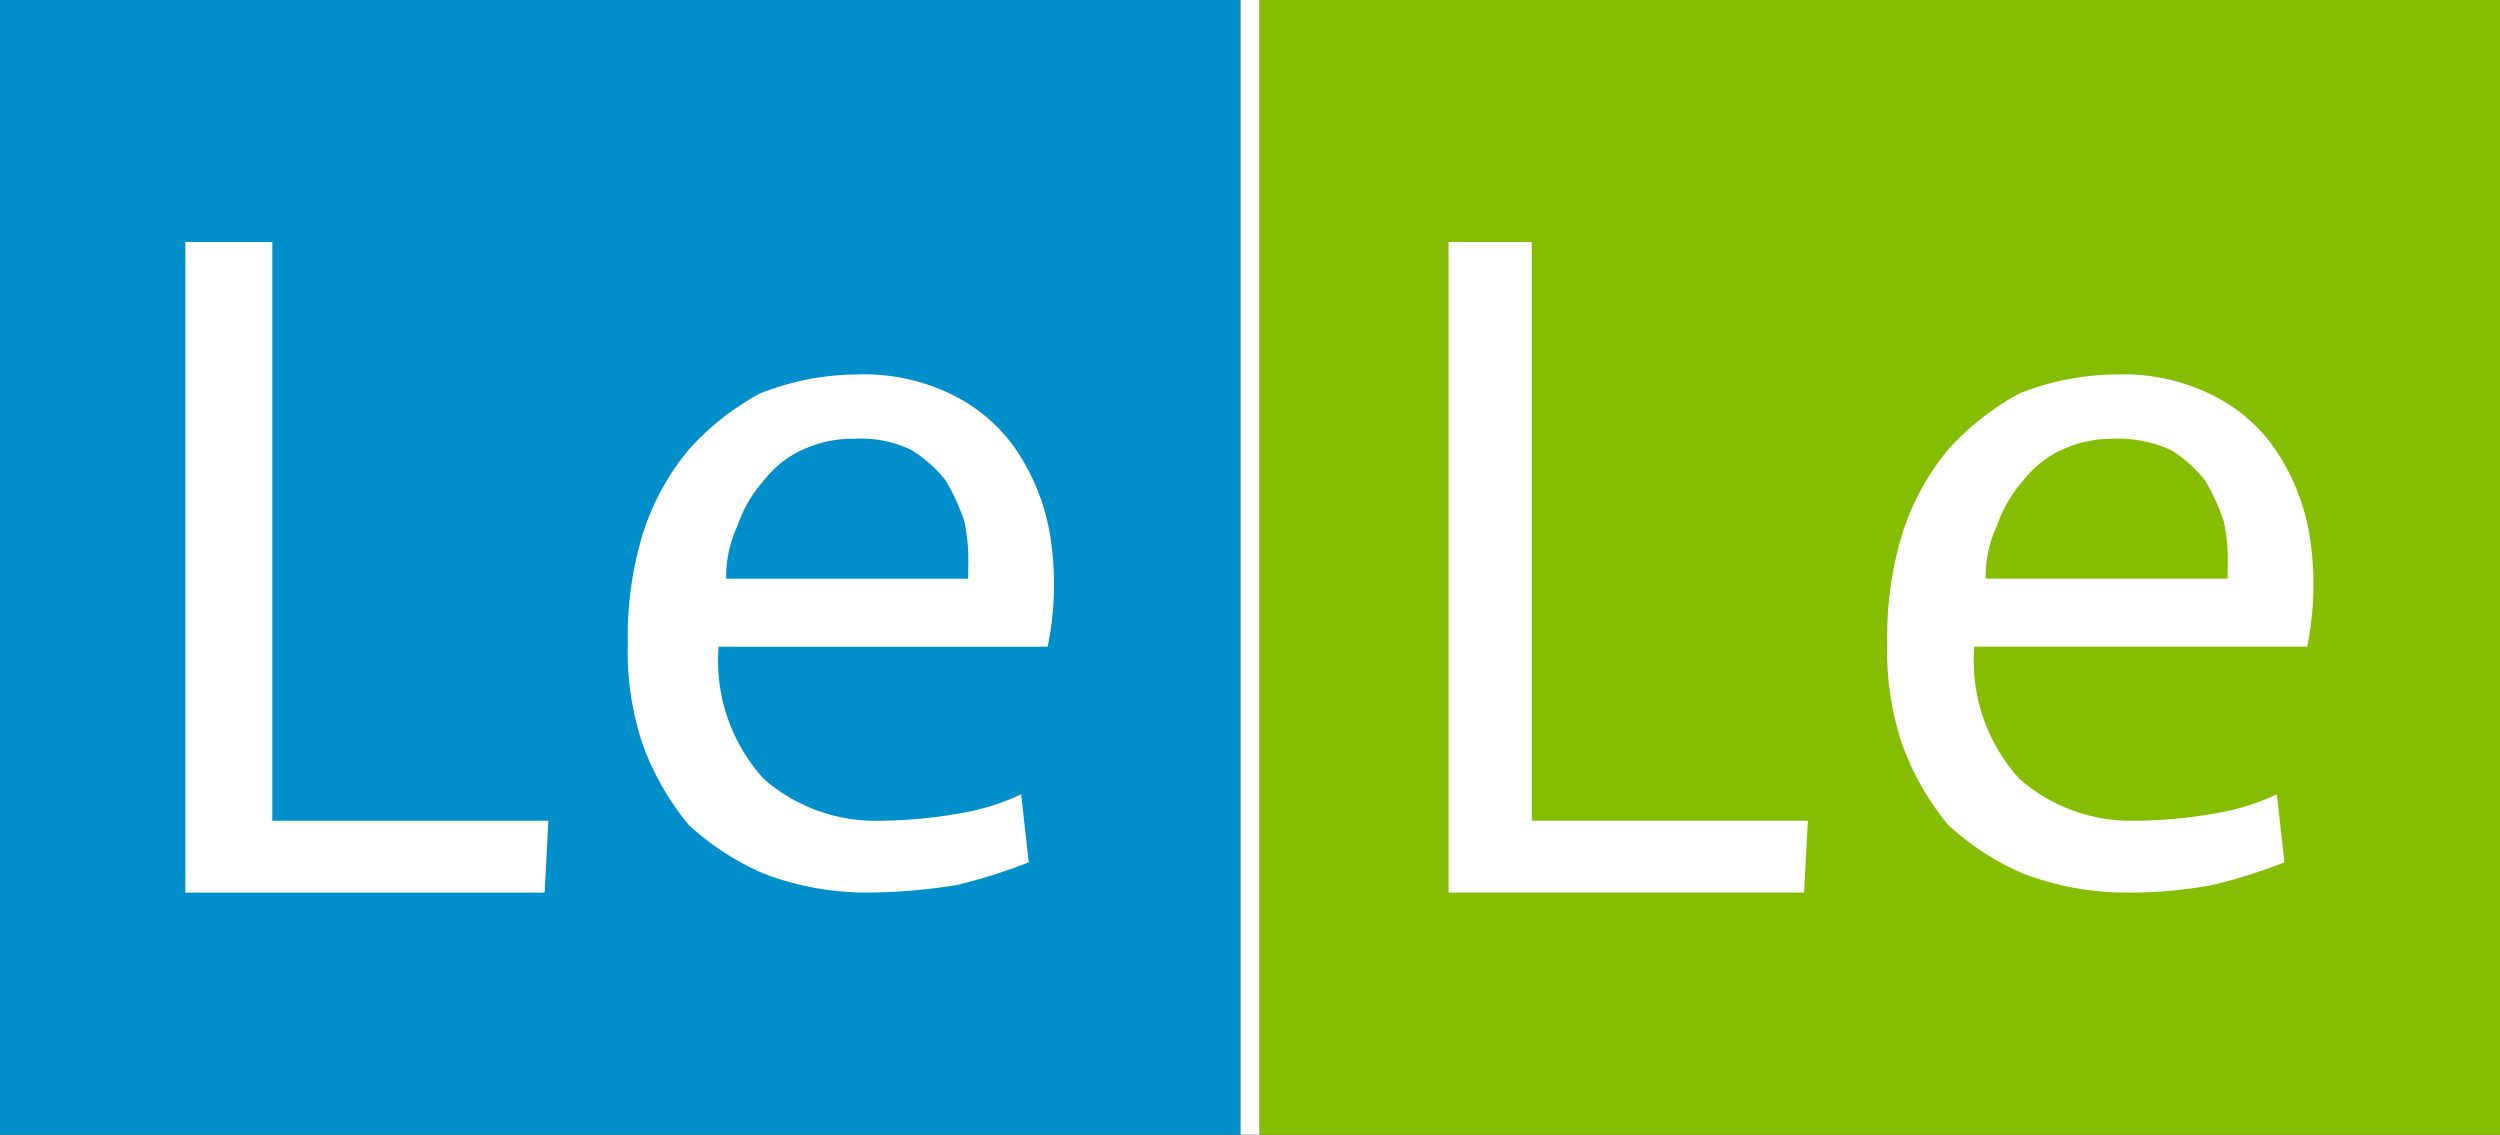 <svg xmlns="http://www.w3.org/2000/svg" viewBox="0 0 66.1 30"><rect x="0" y="0" width="66.1" height="30" fill="#333333" stroke="none"/><defs><style>.cls-1{fill:#008fcb;}.cls-2{fill:#85be00;}.cls-3{fill:#fff;}</style></defs><g id="Ebene_2" data-name="Ebene 2"><g id="Ebene_1-2" data-name="Ebene 1"><g id="Ebene_1-3" data-name="Ebene 1"><rect class="cls-1" width="32.8" height="30"/><rect class="cls-2" x="33.3" width="32.8" height="30"/><path class="cls-3" d="M7.2,6.4V21.7h7.3l-.1,1.9H4.9V6.4Z"/><path class="cls-3" d="M22.9,23.6a7.63,7.63,0,0,1-2.7-.5,6.9,6.9,0,0,1-2-1.3A7.19,7.19,0,0,1,17,19.7a7.66,7.66,0,0,1-.4-2.7,9.25,9.25,0,0,1,.4-2.9,6.6,6.6,0,0,1,1.2-2.2,7,7,0,0,1,1.9-1.5,7.08,7.08,0,0,1,2.6-.5,5.26,5.26,0,0,1,2.6.6A4.36,4.36,0,0,1,27,12.1a5.72,5.72,0,0,1,.8,2.3,8.17,8.17,0,0,1-.1,2.7H19a4.64,4.64,0,0,0,1.2,3.5,4.5,4.5,0,0,0,3.1,1.1,12.48,12.48,0,0,0,2.1-.2A6,6,0,0,0,27,21l.2,1.8a14.5,14.5,0,0,1-1.9.6A15.42,15.42,0,0,1,22.9,23.6Zm2.7-8.2V15a4.87,4.87,0,0,0-.1-1.2,5.36,5.36,0,0,0-.5-1.1,3.45,3.45,0,0,0-.9-.8,3.06,3.06,0,0,0-1.5-.3,3.19,3.19,0,0,0-1.4.3,2.72,2.72,0,0,0-1,.8,3.46,3.46,0,0,0-.7,1.2,3.19,3.19,0,0,0-.3,1.4h6.4Z"/><path class="cls-3" d="M40.5,6.4V21.7h7.3l-.1,1.9H38.3V6.4Z"/><path class="cls-3" d="M56.2,23.6a7.63,7.63,0,0,1-2.7-.5,6.9,6.9,0,0,1-2-1.3,7.19,7.19,0,0,1-1.2-2.1,7.66,7.66,0,0,1-.4-2.7,9.25,9.25,0,0,1,.4-2.9,6.6,6.6,0,0,1,1.2-2.2,7,7,0,0,1,1.9-1.5A7.08,7.08,0,0,1,56,9.9a5.26,5.26,0,0,1,2.6.6,4.36,4.36,0,0,1,1.7,1.6,5.72,5.72,0,0,1,.8,2.3,8.17,8.17,0,0,1-.1,2.7H52.2a4.64,4.64,0,0,0,1.2,3.5,4.5,4.5,0,0,0,3.1,1.1,12.48,12.48,0,0,0,2.1-.2,6,6,0,0,0,1.6-.5l.2,1.8a14.5,14.5,0,0,1-1.9.6A12.14,12.14,0,0,1,56.2,23.6Zm2.7-8.2V15a4.87,4.87,0,0,0-.1-1.2,5.36,5.36,0,0,0-.5-1.1,3.45,3.45,0,0,0-.9-.8,3.34,3.34,0,0,0-1.5-.3,3.19,3.19,0,0,0-1.4.3,2.72,2.72,0,0,0-1,.8,3.46,3.46,0,0,0-.7,1.2,3.19,3.19,0,0,0-.3,1.4h6.4Z"/><rect class="cls-3" x="32.8" width="0.5" height="30"/></g></g></g></svg>